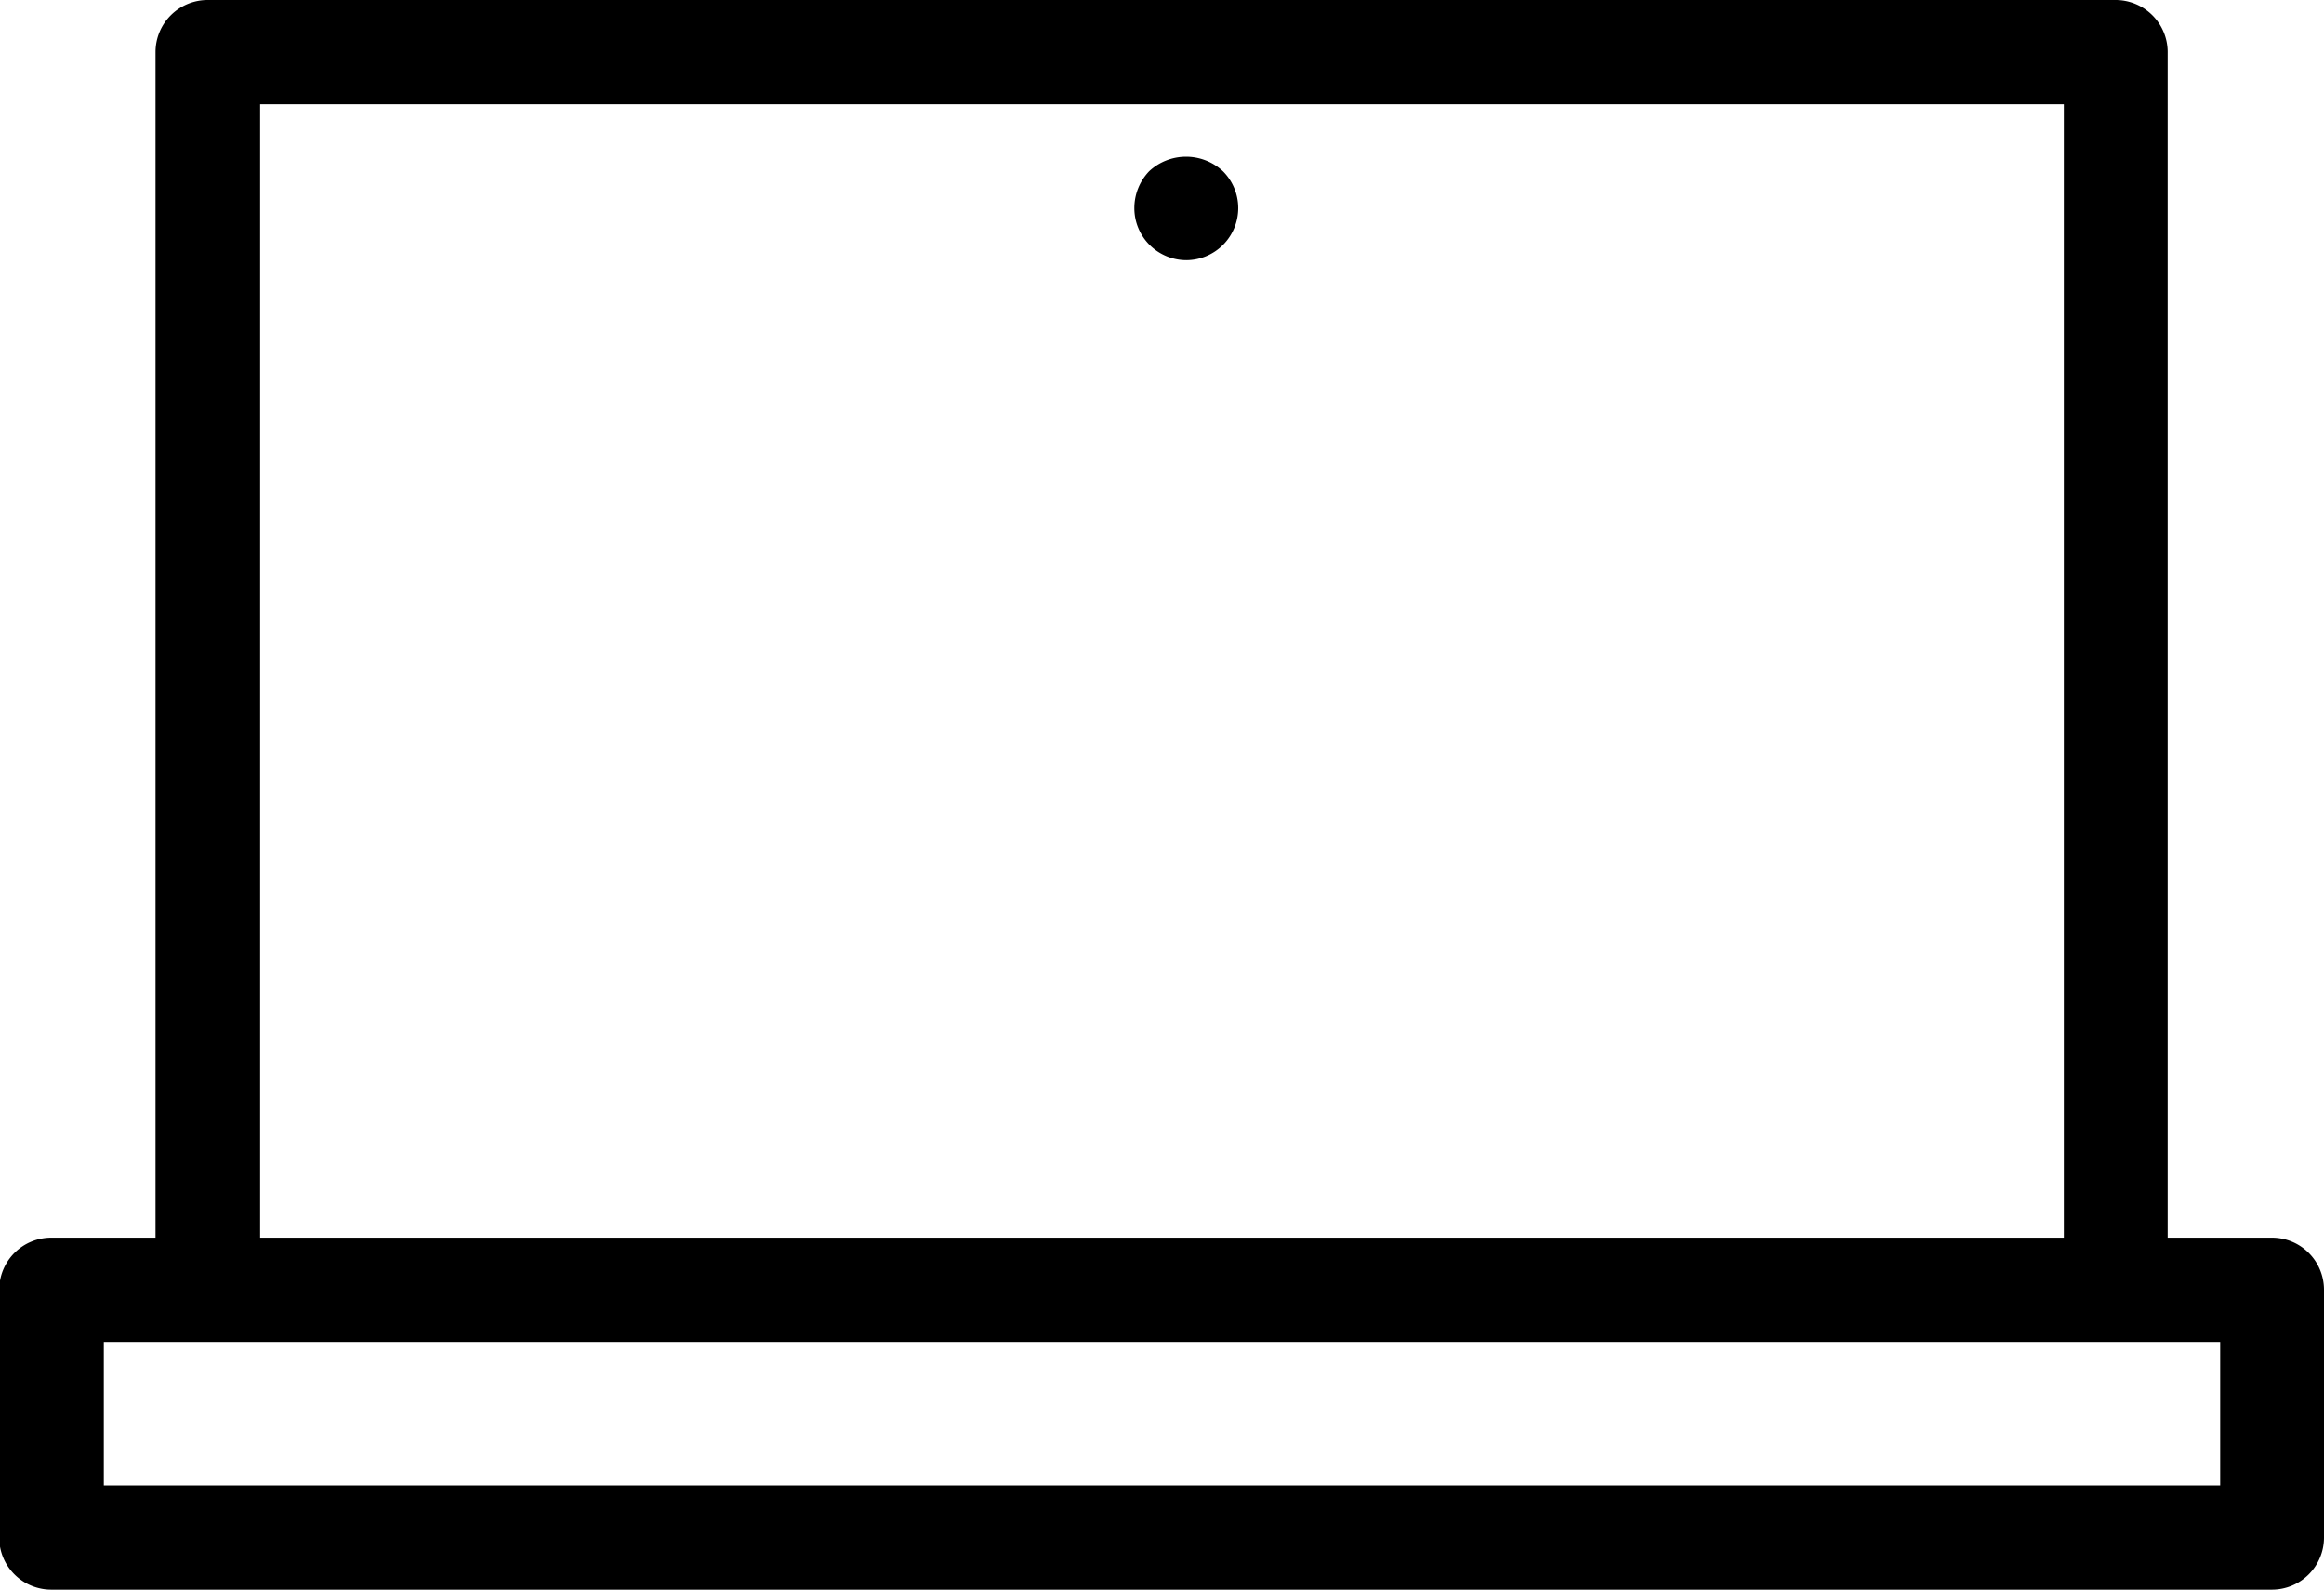 <svg xmlns="http://www.w3.org/2000/svg" width="57.98" height="39.65" class="image-parser-img svg-tag" viewBox="0 0 57.98 39.65" version="1.1" style="top: 55.18px;"><g class="_1_wFA"><path d="M1.3 39.65h55.38a1.3 1.3 0 001.3-1.3v-6.18a1.3 1.3 0 00-1.3-1.3h-2.6V1.3a1.3 1.3 0 00-1.3-1.3H5.18a1.3 1.3 0 00-1.3 1.3v29.57h-2.6a1.3 1.3 0 00-1.3 1.3v6.18a1.3 1.3 0 001.32 1.3zM6.49 2.6h45v28.27h-45zm-3.9 30.87h52.8v3.58H2.59z"></path><path d="M28.67 4.27a1.33 1.33 0 00-.37.92 1.3 1.3 0 001.3 1.3 1.3 1.3 0 00.91-2.22 1.35 1.35 0 00-1.84 0z"></path></g></svg>